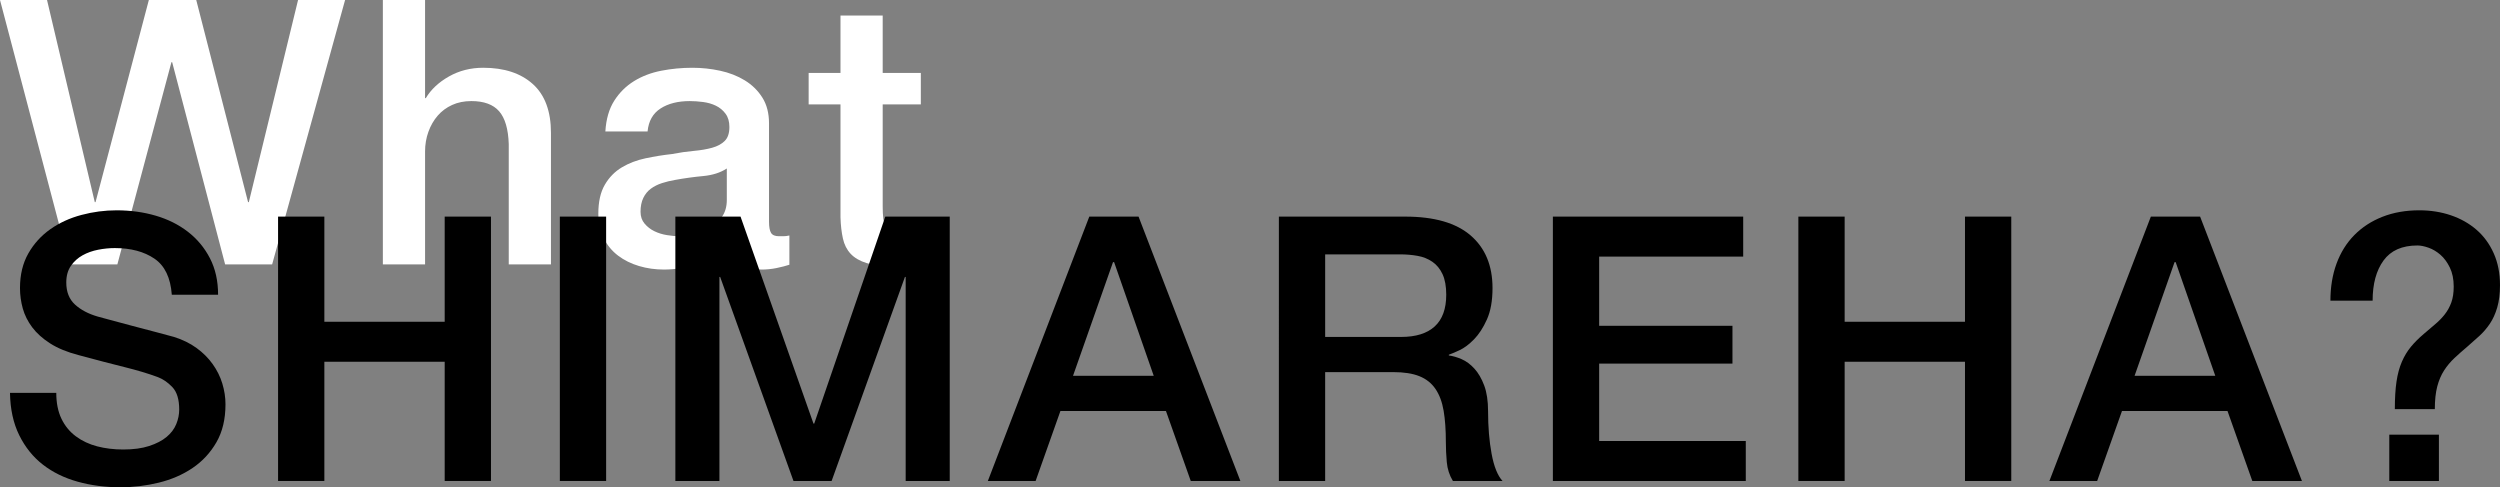 <?xml version="1.0" encoding="UTF-8"?><svg id="_レイヤー_2" xmlns="http://www.w3.org/2000/svg" viewBox="0 0 1350.38 263.2"><rect x="0" y="0" width="1350.38" height="263.2" fill="#808080" stroke="none"/><defs><style>.cls-1{fill:#fff;}</style></defs><g id="_デザイン"><path class="cls-1" d="M0,0h25.4l25.8,109.2h.4L80.4,0h25.6l28,109.2h.4L161,0h25.4l-39.4,142.8h-25.4l-28.6-109.2h-.4l-29.2,109.2h-25.8L0,0Z"/><path class="cls-1" d="M206.8,0h22.8v53h.4c2.8-4.67,6.97-8.57,12.5-11.7,5.53-3.13,11.7-4.7,18.5-4.7,11.33,0,20.27,2.93,26.8,8.8,6.53,5.87,9.8,14.67,9.8,26.4v71h-22.8v-65c-.27-8.13-2-14.03-5.2-17.7-3.2-3.67-8.2-5.5-15-5.5-3.87,0-7.33.7-10.4,2.1-3.07,1.4-5.67,3.33-7.8,5.8-2.13,2.47-3.8,5.37-5,8.7-1.2,3.33-1.8,6.87-1.8,10.6v61h-22.8V0Z"/><path class="cls-1" d="M415.39,119.8c0,2.8.37,4.8,1.1,6,.73,1.2,2.17,1.8,4.3,1.8h2.4c.93,0,2-.13,3.2-.4v15.8c-.8.27-1.83.57-3.1.9-1.27.33-2.57.63-3.9.9-1.33.27-2.67.47-4,.6-1.33.13-2.47.2-3.4.2-4.67,0-8.53-.93-11.6-2.8-3.07-1.87-5.07-5.13-6-9.8-4.53,4.4-10.1,7.6-16.7,9.6s-12.97,3-19.1,3c-4.67,0-9.13-.63-13.4-1.9-4.27-1.27-8.03-3.13-11.3-5.6-3.27-2.47-5.87-5.6-7.8-9.4-1.93-3.8-2.9-8.23-2.9-13.3,0-6.4,1.17-11.6,3.5-15.6,2.33-4,5.4-7.13,9.2-9.4,3.8-2.27,8.07-3.9,12.8-4.9,4.73-1,9.5-1.77,14.3-2.3,4.13-.8,8.07-1.37,11.8-1.7,3.73-.33,7.03-.9,9.9-1.7,2.87-.8,5.13-2.03,6.8-3.7,1.67-1.67,2.5-4.17,2.5-7.5,0-2.93-.7-5.33-2.1-7.2-1.4-1.87-3.13-3.3-5.2-4.3-2.07-1-4.37-1.67-6.9-2-2.53-.33-4.93-.5-7.2-.5-6.4,0-11.67,1.33-15.8,4-4.13,2.67-6.47,6.8-7,12.4h-22.8c.4-6.67,2-12.2,4.8-16.6s6.37-7.93,10.7-10.6c4.33-2.67,9.23-4.53,14.7-5.6,5.47-1.07,11.07-1.6,16.8-1.6,5.07,0,10.07.53,15,1.6,4.93,1.07,9.37,2.8,13.3,5.2,3.93,2.4,7.1,5.5,9.5,9.3,2.4,3.8,3.6,8.43,3.6,13.9v53.2ZM392.59,91c-3.47,2.27-7.73,3.63-12.8,4.1-5.07.47-10.13,1.17-15.2,2.1-2.4.4-4.73.97-7,1.7-2.27.73-4.27,1.73-6,3-1.73,1.27-3.1,2.93-4.1,5-1,2.07-1.5,4.57-1.5,7.5,0,2.53.73,4.67,2.2,6.4,1.47,1.73,3.23,3.1,5.3,4.1,2.07,1,4.33,1.7,6.8,2.1,2.47.4,4.7.6,6.7.6,2.53,0,5.27-.33,8.2-1,2.93-.67,5.7-1.8,8.3-3.4,2.6-1.6,4.77-3.63,6.5-6.1,1.73-2.47,2.6-5.5,2.6-9.1v-17Z"/><path class="cls-1" d="M436.79,39.4h17.2V8.4h22.8v31h20.6v17h-20.6v55.2c0,2.4.1,4.47.3,6.2.2,1.73.67,3.2,1.4,4.4.73,1.2,1.83,2.1,3.3,2.7,1.47.6,3.47.9,6,.9,1.6,0,3.2-.03,4.8-.1,1.6-.07,3.2-.3,4.8-.7v17.6c-2.53.27-5,.53-7.4.8-2.4.27-4.87.4-7.4.4-6,0-10.83-.57-14.5-1.7-3.67-1.13-6.53-2.8-8.6-5-2.07-2.2-3.47-4.97-4.2-8.3-.73-3.33-1.17-7.13-1.3-11.4v-61h-17.2v-17Z"/><path d="M30.4,212.2c0,5.47.93,10.13,2.8,14,1.87,3.87,4.47,7.03,7.8,9.5,3.33,2.47,7.17,4.27,11.5,5.4,4.33,1.13,9.03,1.7,14.1,1.7,5.47,0,10.13-.63,14-1.9,3.87-1.27,7-2.9,9.4-4.9,2.4-2,4.13-4.3,5.2-6.9,1.07-2.6,1.6-5.23,1.6-7.9,0-5.47-1.23-9.5-3.7-12.1-2.47-2.6-5.17-4.43-8.1-5.5-5.07-1.87-10.97-3.63-17.7-5.3-6.73-1.67-15.03-3.83-24.9-6.5-6.13-1.6-11.23-3.7-15.3-6.3-4.07-2.6-7.3-5.5-9.7-8.7-2.4-3.2-4.1-6.6-5.1-10.2-1-3.6-1.5-7.27-1.5-11,0-7.2,1.5-13.43,4.5-18.7,3-5.27,6.97-9.63,11.9-13.1,4.93-3.47,10.53-6.03,16.8-7.7,6.27-1.67,12.6-2.5,19-2.5,7.47,0,14.5.97,21.1,2.9,6.6,1.93,12.4,4.83,17.4,8.7,5,3.87,8.97,8.63,11.9,14.3,2.93,5.67,4.4,12.23,4.4,19.7h-25c-.67-9.2-3.8-15.7-9.4-19.5-5.6-3.8-12.73-5.7-21.4-5.7-2.93,0-5.93.3-9,.9-3.07.6-5.87,1.6-8.4,3-2.53,1.4-4.63,3.3-6.3,5.7-1.67,2.4-2.5,5.4-2.5,9,0,5.07,1.57,9.03,4.7,11.9,3.13,2.87,7.23,5.03,12.3,6.5.53.13,2.63.7,6.3,1.7,3.67,1,7.77,2.1,12.3,3.3,4.53,1.2,8.97,2.37,13.3,3.5,4.33,1.13,7.43,1.97,9.3,2.5,4.67,1.47,8.73,3.47,12.2,6,3.47,2.53,6.37,5.43,8.7,8.7,2.33,3.27,4.07,6.77,5.2,10.5,1.13,3.73,1.7,7.47,1.7,11.2,0,8-1.63,14.83-4.9,20.5-3.27,5.67-7.57,10.3-12.9,13.9-5.33,3.6-11.4,6.23-18.2,7.9-6.8,1.67-13.73,2.5-20.8,2.5-8.13,0-15.8-1-23-3-7.2-2-13.47-5.07-18.8-9.2-5.33-4.13-9.6-9.43-12.8-15.9-3.2-6.47-4.87-14.1-5-22.9h25Z"/><path d="M150.2,117h25v56.8h65v-56.8h25v142.8h-25v-64.4h-65v64.4h-25V117Z"/><path d="M302.4,117h25v142.8h-25V117Z"/><path d="M364.8,117h35.2l39.4,111.8h.4l38.4-111.8h34.8v142.8h-23.8v-110.2h-.4l-39.6,110.2h-20.6l-39.6-110.2h-.4v110.2h-23.8V117Z"/><path d="M588.39,117h26.6l55,142.8h-26.8l-13.4-37.8h-57l-13.4,37.8h-25.8l54.8-142.8ZM579.59,203h43.6l-21.4-61.4h-.6l-21.6,61.4Z"/><path d="M690.79,117h68.2c15.73,0,27.53,3.4,35.4,10.2,7.87,6.8,11.8,16.27,11.8,28.4,0,6.8-1,12.43-3,16.9-2,4.47-4.33,8.07-7,10.8-2.67,2.73-5.3,4.7-7.9,5.9-2.6,1.2-4.5,2-5.7,2.4v.4c2.13.27,4.43.93,6.9,2,2.47,1.07,4.77,2.77,6.9,5.1,2.13,2.33,3.9,5.37,5.3,9.1,1.4,3.73,2.1,8.4,2.1,14,0,8.4.63,16.03,1.9,22.9,1.27,6.87,3.23,11.77,5.9,14.7h-26.8c-1.87-3.07-2.97-6.47-3.3-10.2-.33-3.73-.5-7.33-.5-10.8,0-6.53-.4-12.17-1.2-16.9-.8-4.73-2.27-8.67-4.4-11.8-2.13-3.13-5.03-5.43-8.7-6.9-3.67-1.47-8.37-2.2-14.1-2.2h-36.8v58.8h-25V117ZM715.79,182h41c8,0,14.07-1.9,18.2-5.7,4.13-3.8,6.2-9.5,6.2-17.1,0-4.53-.67-8.23-2-11.1-1.33-2.87-3.17-5.1-5.5-6.7-2.33-1.6-5-2.67-8-3.2-3-.53-6.1-.8-9.3-.8h-40.6v44.6Z"/><path d="M838.79,117h102.8v21.6h-77.8v37.4h72v20.4h-72v41.8h79.2v21.6h-104.2V117Z"/><path d="M971.39,117h25v56.8h65v-56.8h25v142.8h-25v-64.4h-65v64.4h-25V117Z"/><path d="M1161.79,117h26.6l55,142.8h-26.8l-13.4-37.8h-57l-13.4,37.8h-25.8l54.8-142.8ZM1152.99,203h43.6l-21.4-61.4h-.6l-21.6,61.4Z"/><path d="M1258.78,162.4c0-7.33,1.1-14,3.3-20,2.2-6,5.4-11.13,9.6-15.4,4.2-4.27,9.27-7.57,15.2-9.9,5.93-2.33,12.57-3.5,19.9-3.5,6.13,0,11.83.9,17.1,2.7,5.27,1.8,9.87,4.4,13.8,7.8,3.93,3.4,7.03,7.63,9.3,12.7,2.27,5.07,3.4,10.8,3.4,17.2,0,4.67-.5,8.7-1.5,12.1-1,3.4-2.33,6.33-4,8.8-1.67,2.47-3.57,4.67-5.7,6.6-2.13,1.93-4.27,3.83-6.4,5.7-2.53,2.13-4.87,4.2-7,6.2-2.13,2-4,4.23-5.6,6.7-1.6,2.47-2.83,5.37-3.7,8.7-.87,3.33-1.3,7.4-1.3,12.2h-21.6c0-5.87.3-10.83.9-14.9.6-4.07,1.57-7.63,2.9-10.7,1.33-3.07,2.97-5.77,4.9-8.1,1.93-2.33,4.23-4.63,6.9-6.9,2.13-1.87,4.17-3.6,6.1-5.2,1.93-1.6,3.67-3.37,5.2-5.3,1.53-1.93,2.73-4.1,3.6-6.5.87-2.4,1.3-5.27,1.3-8.6,0-4-.7-7.43-2.1-10.3-1.4-2.87-3.1-5.17-5.1-6.9-2-1.73-4.13-3-6.4-3.8-2.27-.8-4.27-1.2-6-1.2-8.27,0-14.37,2.7-18.3,8.1-3.93,5.4-5.9,12.63-5.9,21.7h-22.8ZM1290.58,234.8h26.8v25h-26.8v-25Z"/></g></svg>